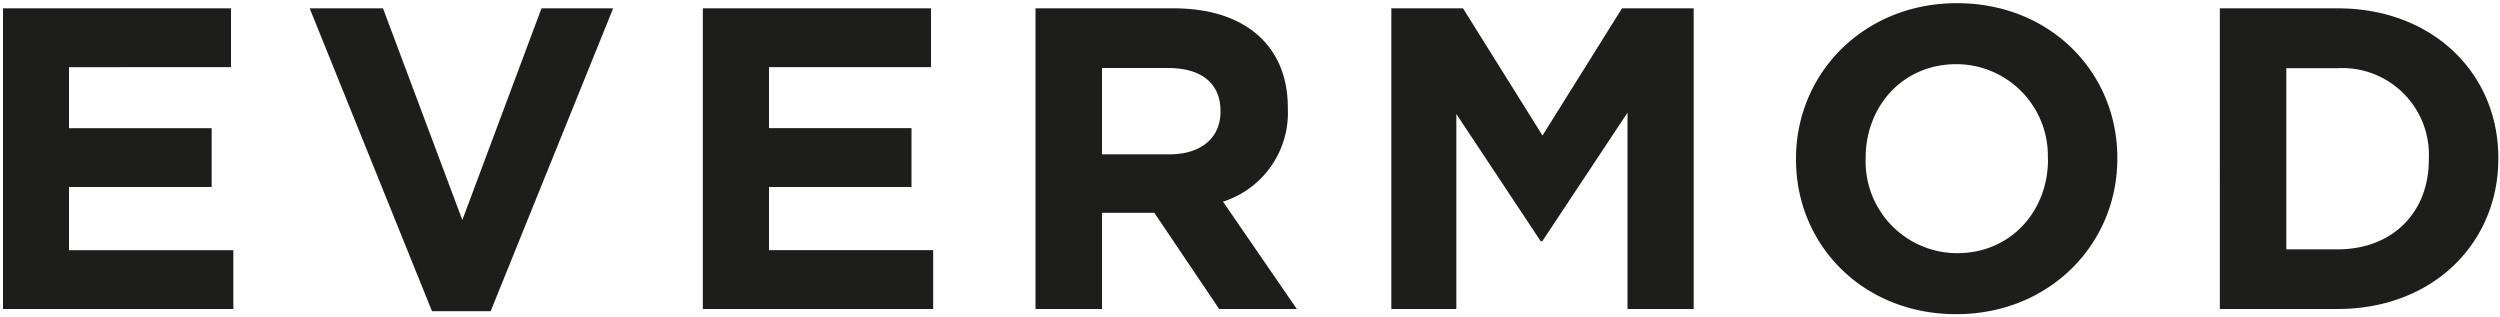 <svg xmlns="http://www.w3.org/2000/svg" width="150" height="19" fill="none" viewBox="0 0 150 19"><path fill="#1D1D1B" d="M.18 18.54V.5h13.68v3.53H4.14v3.66h8.56v3.53H4.14v3.79H14v3.53H.18Z"/><path fill="#1D1D1B" d="M29.44 18.67h-3.52L18.58.5h4.4l4.76 12.7L32.49.5h4.3l-7.35 18.17Z"/><path fill="#1D1D1B" d="M42.17 18.54V.5h13.69v3.53h-9.72v3.66h8.55v3.53h-8.55v3.79h9.85v3.53H42.17Z"/><path fill="#1D1D1B" d="m73.15 18.54-3.89-5.77h-3.14v5.77h-3.99V.5h8.3c4.27 0 6.84 2.25 6.84 5.95v.05a5.6 5.6 0 0 1-3.89 5.6l4.43 6.44h-4.66Zm.08-11.88c0-1.7-1.2-2.58-3.14-2.58h-3.97v5.18h4.05c1.94 0 3.06-1.03 3.06-2.55v-.05Z"/><path fill="#1D1D1B" d="M97.65 18.54V6.76l-5.11 7.71h-.1l-5.06-7.63v11.7h-3.9V.5h4.3l4.77 7.63L97.32.5h4.3v18.04h-3.97Z"/><path fill="#1D1D1B" d="M117.37 18.85c-5.6 0-9.61-4.15-9.61-9.28v-.05c0-5.13 4.07-9.33 9.66-9.33 5.6 0 9.62 4.15 9.62 9.28v.05c0 5.13-4.07 9.33-9.67 9.33Zm5.5-9.33a5.5 5.5 0 0 0-5.49-5.67c-3.22 0-5.44 2.53-5.44 5.62v.05a5.5 5.5 0 0 0 5.5 5.67c3.2 0 5.44-2.52 5.44-5.62v-.05Z"/><path fill="#1D1D1B" d="M140.26 18.54h-7.07V.5h7.07c5.7 0 9.64 3.9 9.64 8.97v.05c0 5.08-3.94 9.02-9.64 9.02Zm5.47-9.02a5.2 5.2 0 0 0-5.47-5.43h-3.08v10.87h3.08c3.27 0 5.47-2.19 5.47-5.38v-.06Z"/></svg>